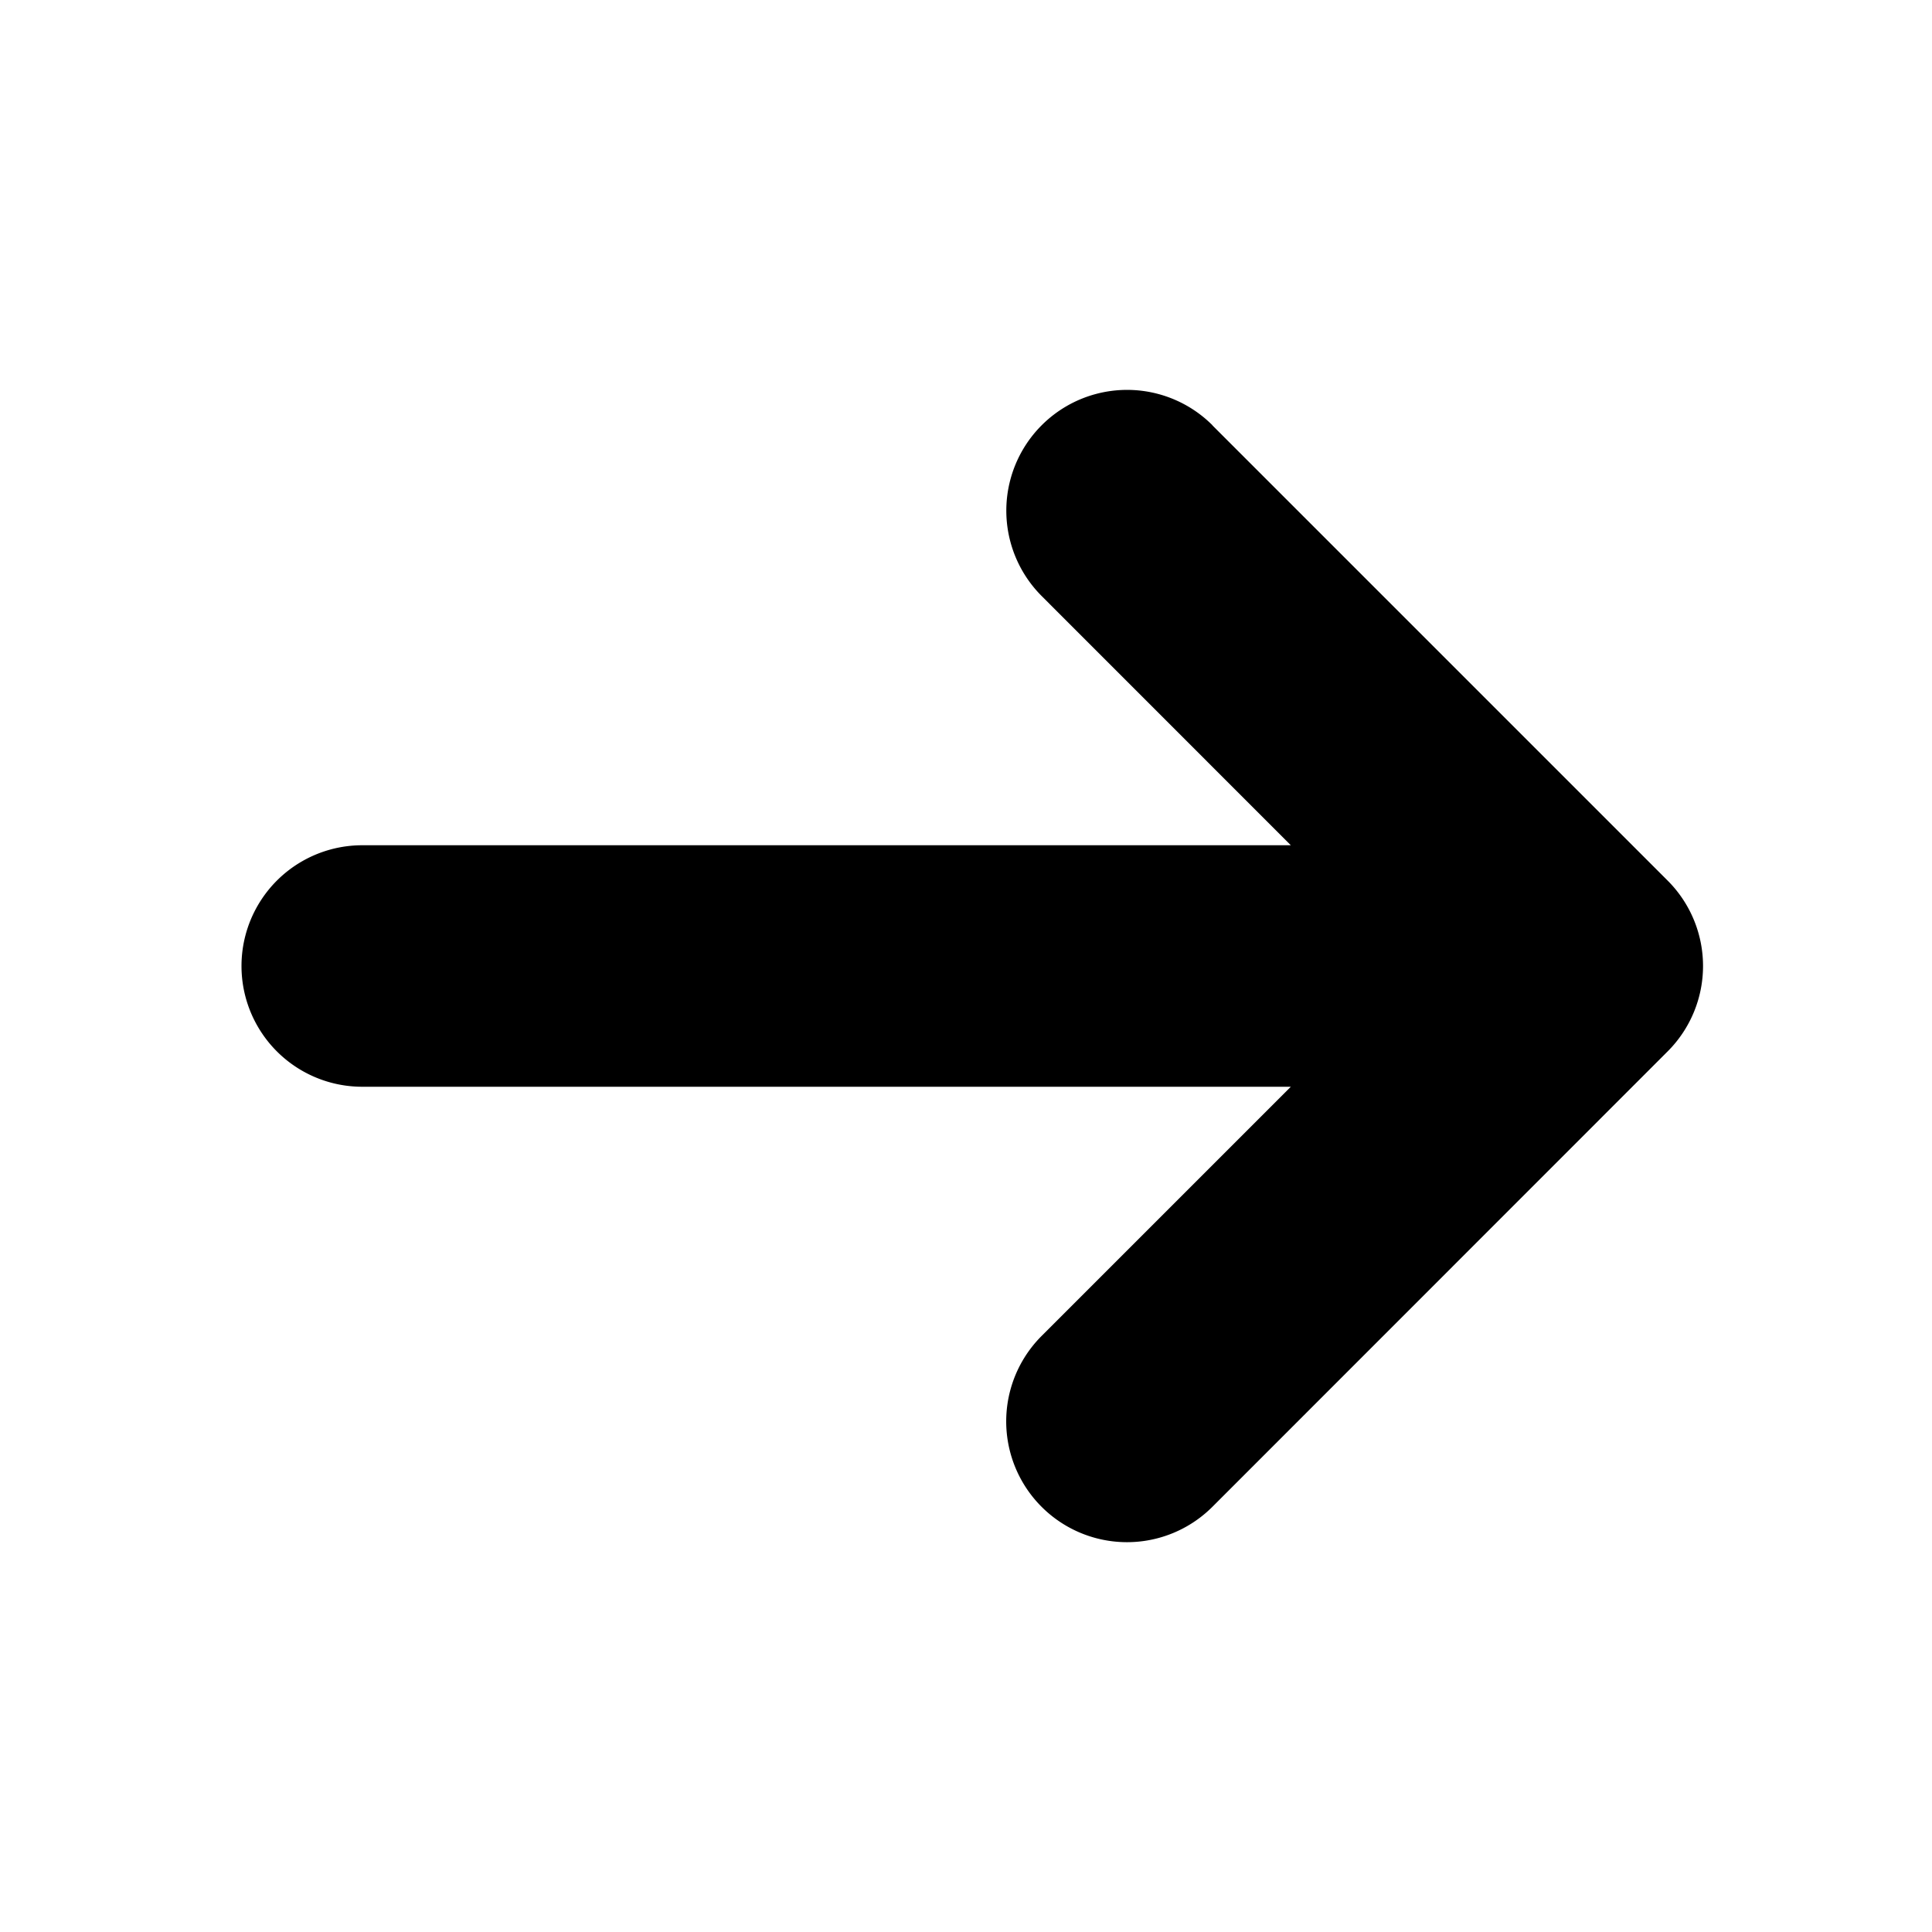 <svg xmlns="http://www.w3.org/2000/svg" width="24" height="24" fill="none"><g clip-path="url(#a)"><path fill="#000" d="m15.06 5.283 5.657 5.657a1.5 1.5 0 0 1 0 2.12l-5.656 5.658a1.5 1.5 0 1 1-2.122-2.122l3.096-3.096H4.5a1.5 1.5 0 1 1 0-3h11.535L12.94 7.404a1.5 1.5 0 1 1 2.122-2.121h-.002Z"/></g><defs><clipPath id="a"><path fill="#fff" d="M0 0h24v24H0z"/></clipPath></defs></svg>